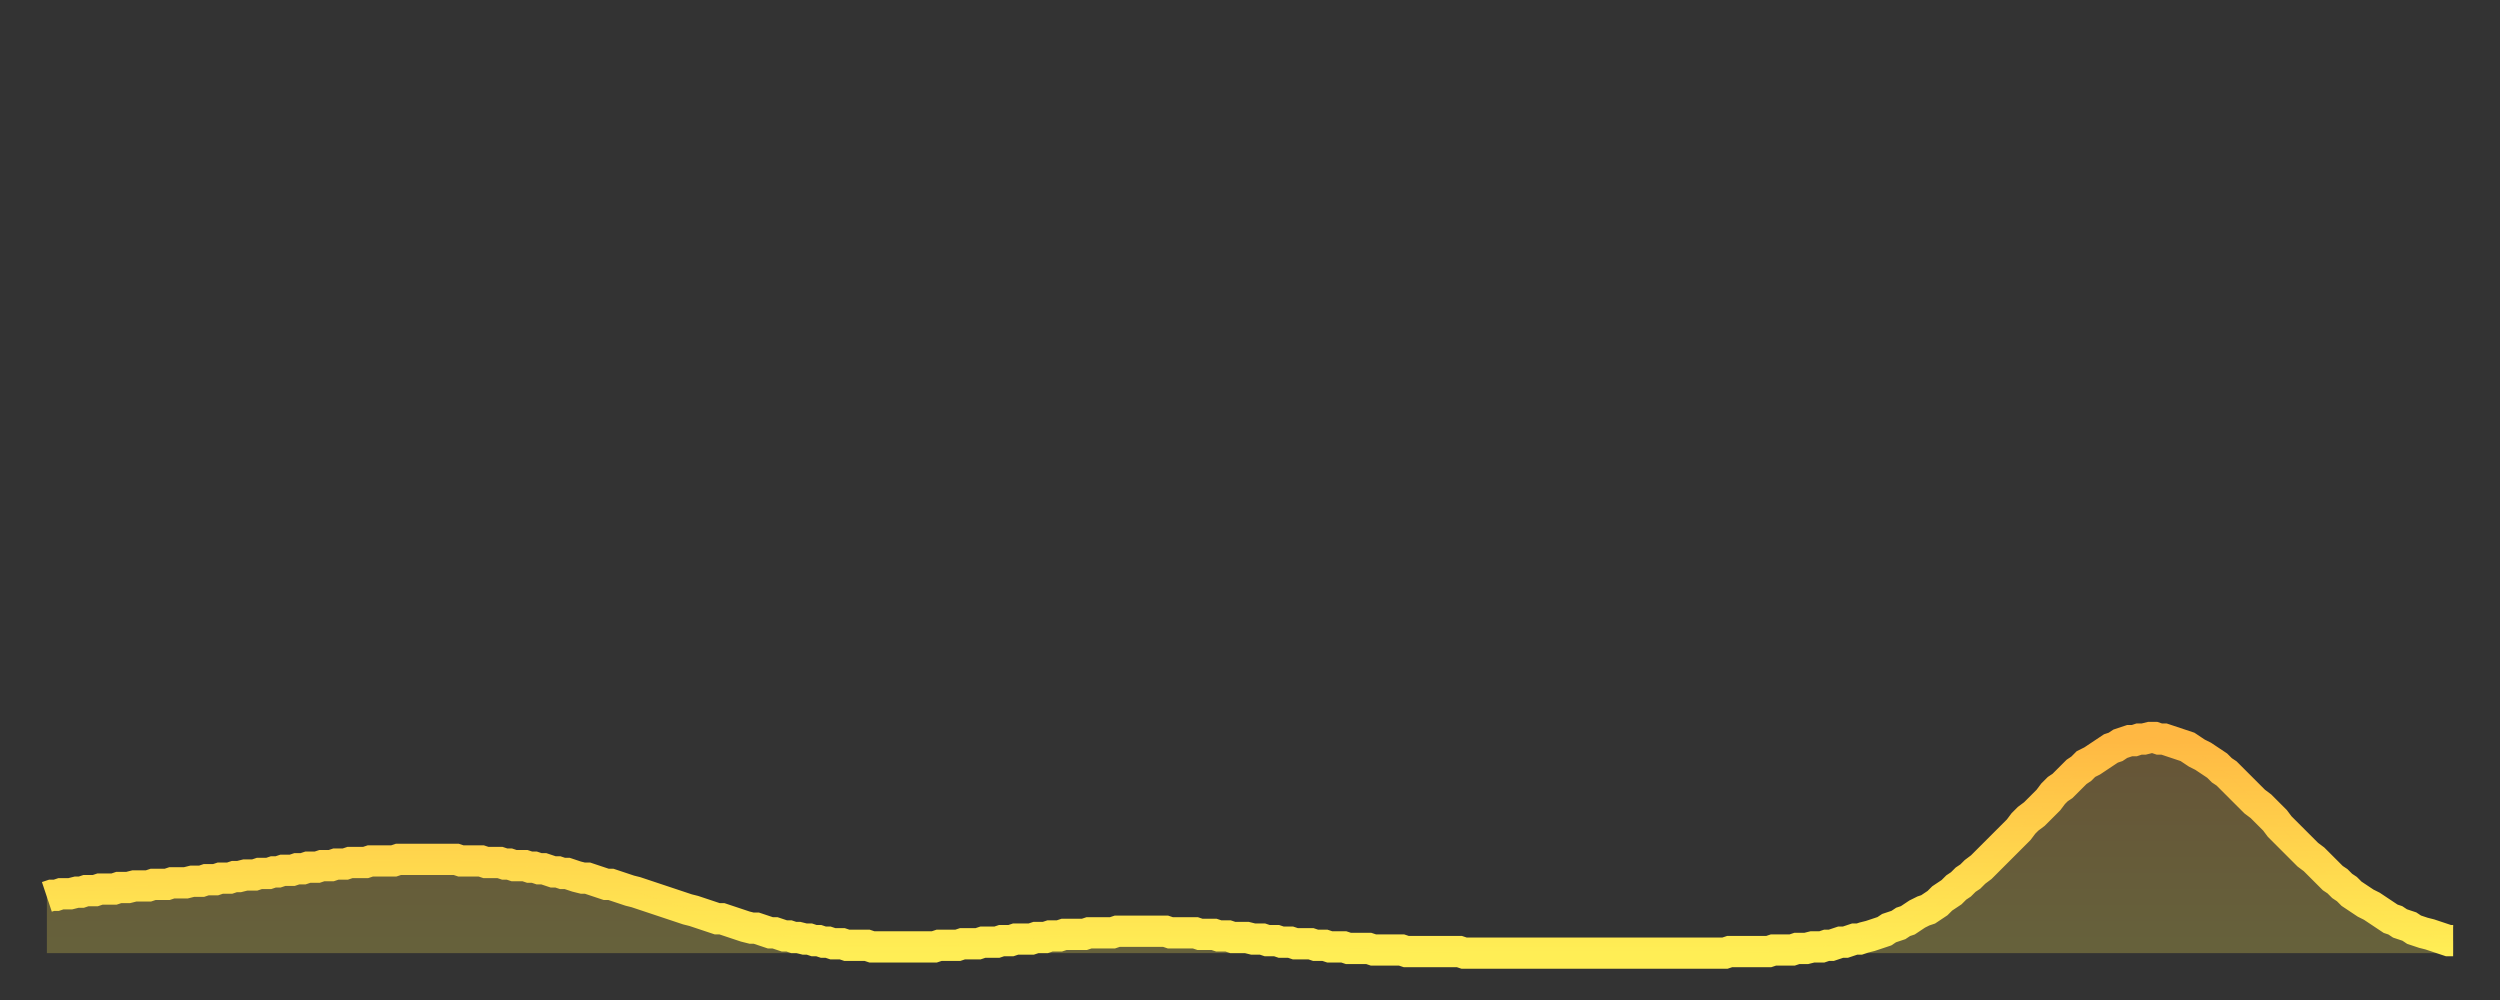<?xml version="1.0" encoding="utf-8" ?>
<svg baseProfile="full" height="64" version="1.1" width="160" xmlns="http://www.w3.org/2000/svg" xmlns:ev="http://www.w3.org/2001/xml-events" xmlns:xlink="http://www.w3.org/1999/xlink"><rect width="100%" height="100%" fill="#333333" stroke="none"/><defs><linearGradient id="id1720" x1="0" x2="0" y1="0" y2="1"><stop offset="0%" stop-color="#ffb843" /><stop offset="50%" stop-color="#ffd34c" /><stop offset="100%" stop-color="#ffee55" /></linearGradient></defs><g transform="translate(3,3)"><g><path d="M 0.0 54.4 0.3 54.3 0.6 54.3 0.9 54.2 1.2 54.2 1.5 54.2 1.9 54.1 2.2 54.1 2.5 54.0 2.8 54.0 3.1 54.0 3.4 53.9 3.7 53.9 4.0 53.9 4.3 53.9 4.6 53.8 4.9 53.8 5.2 53.8 5.6 53.7 5.9 53.7 6.2 53.7 6.5 53.7 6.8 53.6 7.1 53.6 7.4 53.6 7.7 53.6 8.0 53.5 8.3 53.5 8.6 53.5 8.9 53.5 9.3 53.4 9.6 53.4 9.9 53.4 10.2 53.3 10.5 53.3 10.8 53.3 11.1 53.2 11.4 53.2 11.7 53.2 12.0 53.1 12.3 53.1 12.7 53.0 13.0 53.0 13.3 53.0 13.6 52.9 13.9 52.9 14.2 52.9 14.5 52.8 14.8 52.8 15.1 52.7 15.4 52.7 15.7 52.7 16.0 52.6 16.4 52.6 16.7 52.5 17.0 52.5 17.3 52.5 17.6 52.4 17.9 52.4 18.2 52.4 18.5 52.3 18.8 52.3 19.1 52.3 19.4 52.2 19.8 52.2 20.1 52.2 20.4 52.2 20.7 52.1 21.0 52.1 21.3 52.1 21.6 52.1 21.9 52.1 22.2 52.1 22.5 52.0 22.8 52.0 23.1 52.0 23.5 52.0 23.8 52.0 24.1 52.0 24.4 52.0 24.7 52.0 25.0 52.0 25.3 52.0 25.6 52.0 25.9 52.0 26.2 52.0 26.5 52.1 26.8 52.1 27.2 52.1 27.5 52.1 27.8 52.1 28.1 52.2 28.4 52.2 28.7 52.2 29.0 52.2 29.3 52.3 29.6 52.3 29.9 52.4 30.2 52.4 30.6 52.4 30.9 52.5 31.2 52.5 31.5 52.6 31.8 52.6 32.1 52.7 32.4 52.8 32.7 52.8 33.0 52.9 33.3 52.9 33.6 53.0 33.9 53.1 34.3 53.2 34.6 53.2 34.9 53.3 35.2 53.4 35.5 53.5 35.8 53.6 36.1 53.6 36.4 53.7 36.7 53.8 37.0 53.9 37.3 54.0 37.7 54.1 38.0 54.2 38.3 54.3 38.6 54.4 38.9 54.5 39.2 54.6 39.5 54.7 39.8 54.8 40.1 54.9 40.4 55.0 40.7 55.1 41.0 55.2 41.4 55.3 41.7 55.4 42.0 55.5 42.3 55.6 42.6 55.7 42.9 55.8 43.2 55.8 43.5 55.9 43.8 56.0 44.1 56.1 44.4 56.2 44.7 56.3 45.1 56.4 45.4 56.4 45.7 56.5 46.0 56.6 46.3 56.7 46.6 56.7 46.9 56.8 47.2 56.9 47.5 56.9 47.8 57.0 48.1 57.0 48.5 57.1 48.8 57.1 49.1 57.2 49.4 57.2 49.7 57.3 50.0 57.3 50.3 57.4 50.6 57.4 50.9 57.4 51.2 57.5 51.5 57.5 51.8 57.5 52.2 57.5 52.5 57.5 52.8 57.6 53.1 57.6 53.4 57.6 53.7 57.6 54.0 57.6 54.3 57.6 54.6 57.6 54.9 57.6 55.2 57.6 55.6 57.6 55.9 57.6 56.2 57.6 56.5 57.6 56.8 57.6 57.1 57.5 57.4 57.5 57.7 57.5 58.0 57.5 58.3 57.5 58.6 57.4 58.9 57.4 59.3 57.4 59.6 57.4 59.9 57.3 60.2 57.3 60.5 57.3 60.8 57.3 61.1 57.2 61.4 57.2 61.7 57.2 62.0 57.1 62.3 57.1 62.6 57.1 63.0 57.1 63.3 57.0 63.6 57.0 63.9 57.0 64.2 56.9 64.5 56.9 64.8 56.9 65.1 56.8 65.4 56.8 65.7 56.8 66.0 56.8 66.4 56.8 66.7 56.7 67.0 56.7 67.3 56.7 67.6 56.7 67.9 56.7 68.2 56.7 68.5 56.6 68.8 56.6 69.1 56.6 69.4 56.6 69.7 56.6 70.1 56.6 70.4 56.6 70.7 56.6 71.0 56.6 71.3 56.6 71.6 56.6 71.9 56.7 72.2 56.7 72.5 56.7 72.8 56.7 73.1 56.7 73.5 56.7 73.8 56.8 74.1 56.8 74.4 56.8 74.7 56.8 75.0 56.9 75.3 56.9 75.6 56.9 75.9 57.0 76.2 57.0 76.5 57.0 76.8 57.0 77.2 57.1 77.5 57.1 77.8 57.1 78.1 57.2 78.4 57.2 78.7 57.2 79.0 57.3 79.3 57.3 79.6 57.3 79.9 57.4 80.2 57.4 80.5 57.4 80.9 57.4 81.2 57.5 81.5 57.5 81.8 57.5 82.1 57.6 82.4 57.6 82.7 57.6 83.0 57.6 83.3 57.7 83.6 57.7 83.9 57.7 84.3 57.7 84.6 57.7 84.9 57.8 85.2 57.8 85.5 57.8 85.8 57.8 86.1 57.8 86.4 57.8 86.7 57.8 87.0 57.9 87.3 57.9 87.6 57.9 88.0 57.9 88.3 57.9 88.6 57.9 88.9 57.9 89.2 57.9 89.5 57.9 89.8 57.9 90.1 57.9 90.4 57.9 90.7 58.0 91.0 58.0 91.4 58.0 91.7 58.0 92.0 58.0 92.3 58.0 92.6 58.0 92.9 58.0 93.2 58.0 93.5 58.0 93.8 58.0 94.1 58.0 94.4 58.0 94.7 58.0 95.1 58.0 95.4 58.0 95.7 58.0 96.0 58.0 96.3 58.0 96.6 58.0 96.9 58.0 97.2 58.0 97.5 58.0 97.8 58.0 98.1 58.0 98.4 58.0 98.8 58.0 99.1 58.0 99.4 58.0 99.7 58.0 100.0 58.0 100.3 58.0 100.6 58.0 100.9 58.0 101.2 58.0 101.5 58.0 101.8 58.0 102.2 58.0 102.5 58.0 102.8 58.0 103.1 58.0 103.4 58.0 103.7 58.0 104.0 58.0 104.3 58.0 104.6 58.0 104.9 58.0 105.2 58.0 105.5 58.0 105.9 58.0 106.2 58.0 106.5 58.0 106.8 58.0 107.1 58.0 107.4 58.0 107.7 57.9 108.0 57.9 108.3 57.9 108.6 57.9 108.9 57.9 109.3 57.9 109.6 57.9 109.9 57.9 110.2 57.9 110.5 57.8 110.8 57.8 111.1 57.8 111.4 57.8 111.7 57.8 112.0 57.7 112.3 57.7 112.6 57.7 113.0 57.6 113.3 57.6 113.6 57.6 113.9 57.5 114.2 57.5 114.5 57.4 114.8 57.3 115.1 57.3 115.4 57.2 115.7 57.1 116.0 57.1 116.3 57.0 116.7 56.9 117.0 56.8 117.3 56.7 117.6 56.6 117.9 56.4 118.2 56.3 118.5 56.2 118.8 56.0 119.1 55.9 119.4 55.7 119.7 55.5 120.1 55.3 120.4 55.2 120.7 55.0 121.0 54.8 121.3 54.5 121.6 54.3 121.9 54.1 122.2 53.8 122.5 53.6 122.8 53.3 123.1 53.1 123.4 52.8 123.8 52.5 124.1 52.2 124.4 51.9 124.7 51.6 125.0 51.3 125.3 51.0 125.6 50.7 125.9 50.4 126.2 50.1 126.5 49.7 126.8 49.4 127.2 49.1 127.5 48.8 127.8 48.5 128.1 48.2 128.4 47.8 128.7 47.5 129.0 47.3 129.3 47.0 129.6 46.7 129.9 46.4 130.2 46.2 130.5 45.9 130.9 45.7 131.2 45.5 131.5 45.3 131.8 45.1 132.1 44.9 132.4 44.8 132.7 44.6 133.0 44.5 133.3 44.4 133.6 44.4 133.9 44.3 134.2 44.3 134.6 44.2 134.9 44.2 135.2 44.3 135.5 44.3 135.8 44.4 136.1 44.5 136.4 44.6 136.7 44.7 137.0 44.8 137.3 45.0 137.6 45.2 138.0 45.4 138.3 45.6 138.6 45.8 138.9 46.0 139.2 46.3 139.5 46.5 139.8 46.8 140.1 47.1 140.4 47.4 140.7 47.7 141.0 48.0 141.3 48.3 141.7 48.6 142.0 48.9 142.3 49.2 142.6 49.5 142.9 49.9 143.2 50.2 143.5 50.5 143.8 50.8 144.1 51.1 144.4 51.4 144.7 51.7 145.1 52.0 145.4 52.3 145.7 52.6 146.0 52.9 146.3 53.2 146.6 53.4 146.9 53.7 147.2 53.9 147.5 54.2 147.8 54.4 148.1 54.6 148.4 54.8 148.8 55.0 149.1 55.2 149.4 55.4 149.7 55.6 150.0 55.8 150.3 55.9 150.6 56.1 150.9 56.2 151.2 56.3 151.5 56.5 151.8 56.6 152.1 56.7 152.5 56.8 152.8 56.9 153.1 57.0 153.4 57.1 153.7 57.2 154.0 57.2" fill="none" id="graph-curve" opacity="1" stroke="url(#id1720)" stroke-width="2" /><path d="M 0 58 L 0.0 54.4 0.3 54.3 0.6 54.3 0.9 54.2 1.2 54.2 1.5 54.2 1.9 54.1 2.2 54.1 2.5 54.0 2.8 54.0 3.1 54.0 3.4 53.9 3.7 53.9 4.0 53.9 4.3 53.9 4.6 53.8 4.9 53.8 5.2 53.8 5.6 53.7 5.9 53.7 6.2 53.7 6.5 53.7 6.8 53.6 7.1 53.6 7.4 53.6 7.7 53.6 8.0 53.5 8.3 53.5 8.6 53.5 8.9 53.5 9.3 53.4 9.6 53.4 9.9 53.4 10.2 53.3 10.5 53.3 10.8 53.3 11.1 53.2 11.4 53.2 11.7 53.2 12.0 53.1 12.3 53.1 12.7 53.0 13.0 53.0 13.3 53.0 13.6 52.9 13.9 52.9 14.2 52.9 14.5 52.8 14.8 52.8 15.1 52.7 15.4 52.7 15.7 52.7 16.0 52.6 16.4 52.6 16.7 52.5 17.0 52.5 17.3 52.5 17.6 52.4 17.9 52.4 18.2 52.4 18.5 52.3 18.8 52.3 19.1 52.3 19.4 52.2 19.8 52.2 20.1 52.2 20.4 52.2 20.7 52.1 21.0 52.1 21.3 52.1 21.6 52.1 21.9 52.1 22.2 52.1 22.5 52.0 22.8 52.0 23.1 52.0 23.5 52.0 23.8 52.0 24.1 52.0 24.4 52.0 24.7 52.0 25.0 52.0 25.3 52.0 25.6 52.0 25.9 52.0 26.2 52.0 26.5 52.1 26.8 52.1 27.2 52.1 27.5 52.1 27.8 52.1 28.1 52.2 28.4 52.2 28.7 52.2 29.0 52.2 29.3 52.3 29.6 52.3 29.9 52.4 30.2 52.4 30.6 52.4 30.9 52.5 31.2 52.5 31.5 52.6 31.8 52.6 32.1 52.7 32.4 52.8 32.7 52.8 33.0 52.9 33.3 52.9 33.6 53.0 33.9 53.1 34.3 53.2 34.6 53.2 34.9 53.3 35.2 53.4 35.5 53.5 35.8 53.6 36.1 53.6 36.4 53.7 36.7 53.8 37.0 53.9 37.3 54.0 37.7 54.1 38.0 54.2 38.3 54.3 38.6 54.4 38.9 54.5 39.2 54.6 39.5 54.7 39.8 54.8 40.1 54.9 40.4 55.0 40.7 55.1 41.0 55.2 41.4 55.3 41.7 55.4 42.0 55.5 42.3 55.6 42.6 55.7 42.9 55.8 43.2 55.8 43.5 55.9 43.8 56.0 44.1 56.1 44.4 56.2 44.7 56.3 45.1 56.4 45.4 56.4 45.7 56.5 46.0 56.6 46.3 56.7 46.6 56.7 46.9 56.8 47.2 56.9 47.5 56.9 47.8 57.0 48.1 57.0 48.5 57.1 48.8 57.1 49.1 57.2 49.4 57.2 49.7 57.3 50.0 57.3 50.3 57.4 50.6 57.4 50.9 57.4 51.2 57.5 51.5 57.5 51.8 57.5 52.2 57.5 52.5 57.5 52.8 57.6 53.1 57.6 53.4 57.6 53.7 57.6 54.0 57.6 54.3 57.6 54.6 57.6 54.9 57.6 55.2 57.6 55.6 57.6 55.9 57.6 56.2 57.6 56.5 57.6 56.8 57.6 57.1 57.5 57.4 57.5 57.7 57.5 58.0 57.5 58.3 57.5 58.6 57.4 58.9 57.4 59.3 57.4 59.6 57.4 59.9 57.3 60.2 57.3 60.5 57.3 60.8 57.3 61.1 57.2 61.4 57.2 61.7 57.2 62.0 57.1 62.3 57.1 62.6 57.1 63.0 57.1 63.3 57.0 63.6 57.0 63.9 57.0 64.2 56.9 64.5 56.9 64.8 56.9 65.1 56.8 65.4 56.8 65.7 56.8 66.0 56.8 66.4 56.8 66.7 56.7 67.0 56.7 67.3 56.7 67.6 56.7 67.9 56.7 68.2 56.7 68.5 56.6 68.8 56.6 69.1 56.6 69.4 56.6 69.7 56.6 70.1 56.6 70.4 56.6 70.7 56.6 71.0 56.6 71.3 56.6 71.6 56.6 71.9 56.7 72.2 56.7 72.5 56.7 72.8 56.7 73.1 56.7 73.5 56.7 73.8 56.8 74.1 56.8 74.4 56.8 74.7 56.8 75.0 56.9 75.3 56.9 75.6 56.9 75.9 57.0 76.2 57.0 76.5 57.0 76.8 57.0 77.2 57.1 77.5 57.1 77.8 57.1 78.1 57.2 78.4 57.2 78.7 57.2 79.0 57.3 79.3 57.3 79.6 57.3 79.9 57.4 80.2 57.4 80.5 57.4 80.9 57.4 81.2 57.5 81.5 57.5 81.8 57.5 82.1 57.6 82.4 57.6 82.7 57.6 83.0 57.6 83.3 57.7 83.6 57.7 83.9 57.7 84.3 57.7 84.6 57.7 84.9 57.8 85.2 57.8 85.5 57.8 85.8 57.8 86.1 57.8 86.4 57.8 86.7 57.8 87.0 57.9 87.3 57.9 87.6 57.9 88.0 57.9 88.3 57.9 88.6 57.9 88.9 57.9 89.2 57.9 89.5 57.9 89.8 57.9 90.1 57.9 90.4 57.9 90.7 58.0 91.0 58.0 91.4 58.0 91.7 58.0 92.0 58.0 92.3 58.0 92.6 58.0 92.9 58.0 93.2 58.0 93.5 58.0 93.8 58.0 94.1 58.0 94.4 58.0 94.7 58.0 95.1 58.0 95.4 58.0 95.7 58.0 96.0 58.0 96.3 58.0 96.6 58.0 96.9 58.0 97.2 58.0 97.5 58.0 97.8 58.0 98.1 58.0 98.4 58.0 98.8 58.0 99.1 58.0 99.4 58.0 99.7 58.0 100.0 58.0 100.3 58.0 100.6 58.0 100.9 58.0 101.2 58.0 101.5 58.0 101.8 58.0 102.2 58.0 102.5 58.0 102.8 58.0 103.1 58.0 103.4 58.0 103.7 58.0 104.0 58.0 104.3 58.0 104.6 58.0 104.9 58.0 105.2 58.0 105.5 58.0 105.9 58.0 106.2 58.0 106.5 58.0 106.8 58.0 107.1 58.0 107.4 58.0 107.7 57.9 108.0 57.9 108.3 57.9 108.6 57.9 108.9 57.9 109.3 57.9 109.6 57.9 109.9 57.9 110.2 57.9 110.5 57.8 110.8 57.8 111.1 57.8 111.4 57.8 111.7 57.8 112.0 57.7 112.3 57.7 112.6 57.7 113.0 57.6 113.3 57.6 113.6 57.6 113.9 57.5 114.2 57.5 114.5 57.4 114.8 57.3 115.1 57.3 115.4 57.2 115.7 57.1 116.0 57.1 116.3 57.0 116.7 56.9 117.0 56.8 117.3 56.7 117.6 56.6 117.9 56.4 118.2 56.3 118.5 56.2 118.8 56.0 119.1 55.9 119.4 55.7 119.7 55.5 120.1 55.3 120.4 55.2 120.7 55.0 121.0 54.8 121.3 54.5 121.6 54.3 121.9 54.1 122.2 53.8 122.5 53.6 122.8 53.3 123.1 53.1 123.4 52.8 123.8 52.5 124.1 52.2 124.4 51.9 124.7 51.6 125.0 51.3 125.3 51.0 125.6 50.7 125.9 50.4 126.2 50.1 126.5 49.7 126.8 49.4 127.2 49.1 127.5 48.8 127.8 48.5 128.1 48.2 128.4 47.8 128.7 47.5 129.0 47.3 129.3 47.0 129.6 46.7 129.9 46.4 130.2 46.2 130.5 45.9 130.9 45.7 131.2 45.5 131.5 45.3 131.8 45.1 132.1 44.9 132.4 44.8 132.7 44.6 133.0 44.5 133.3 44.4 133.6 44.4 133.9 44.3 134.2 44.3 134.6 44.2 134.9 44.2 135.2 44.3 135.5 44.3 135.8 44.4 136.1 44.5 136.4 44.6 136.7 44.7 137.0 44.8 137.3 45.0 137.6 45.2 138.0 45.4 138.3 45.6 138.6 45.8 138.9 46.0 139.2 46.3 139.5 46.5 139.8 46.8 140.1 47.1 140.4 47.4 140.7 47.7 141.0 48.0 141.3 48.3 141.7 48.6 142.0 48.9 142.3 49.2 142.6 49.5 142.9 49.9 143.2 50.2 143.5 50.5 143.8 50.8 144.1 51.1 144.4 51.4 144.7 51.7 145.1 52.0 145.4 52.3 145.7 52.6 146.0 52.9 146.3 53.2 146.6 53.4 146.9 53.7 147.2 53.9 147.5 54.2 147.8 54.4 148.1 54.6 148.4 54.8 148.8 55.0 149.1 55.2 149.4 55.4 149.7 55.6 150.0 55.8 150.3 55.9 150.6 56.1 150.9 56.2 151.2 56.3 151.5 56.5 151.8 56.6 152.1 56.7 152.5 56.8 152.8 56.9 153.1 57.0 153.4 57.1 153.7 57.2 154.0 57.2 154 58" fill="url(#id1720)" fill-opacity=".25" id="graph-shadow" /></g></g></svg>